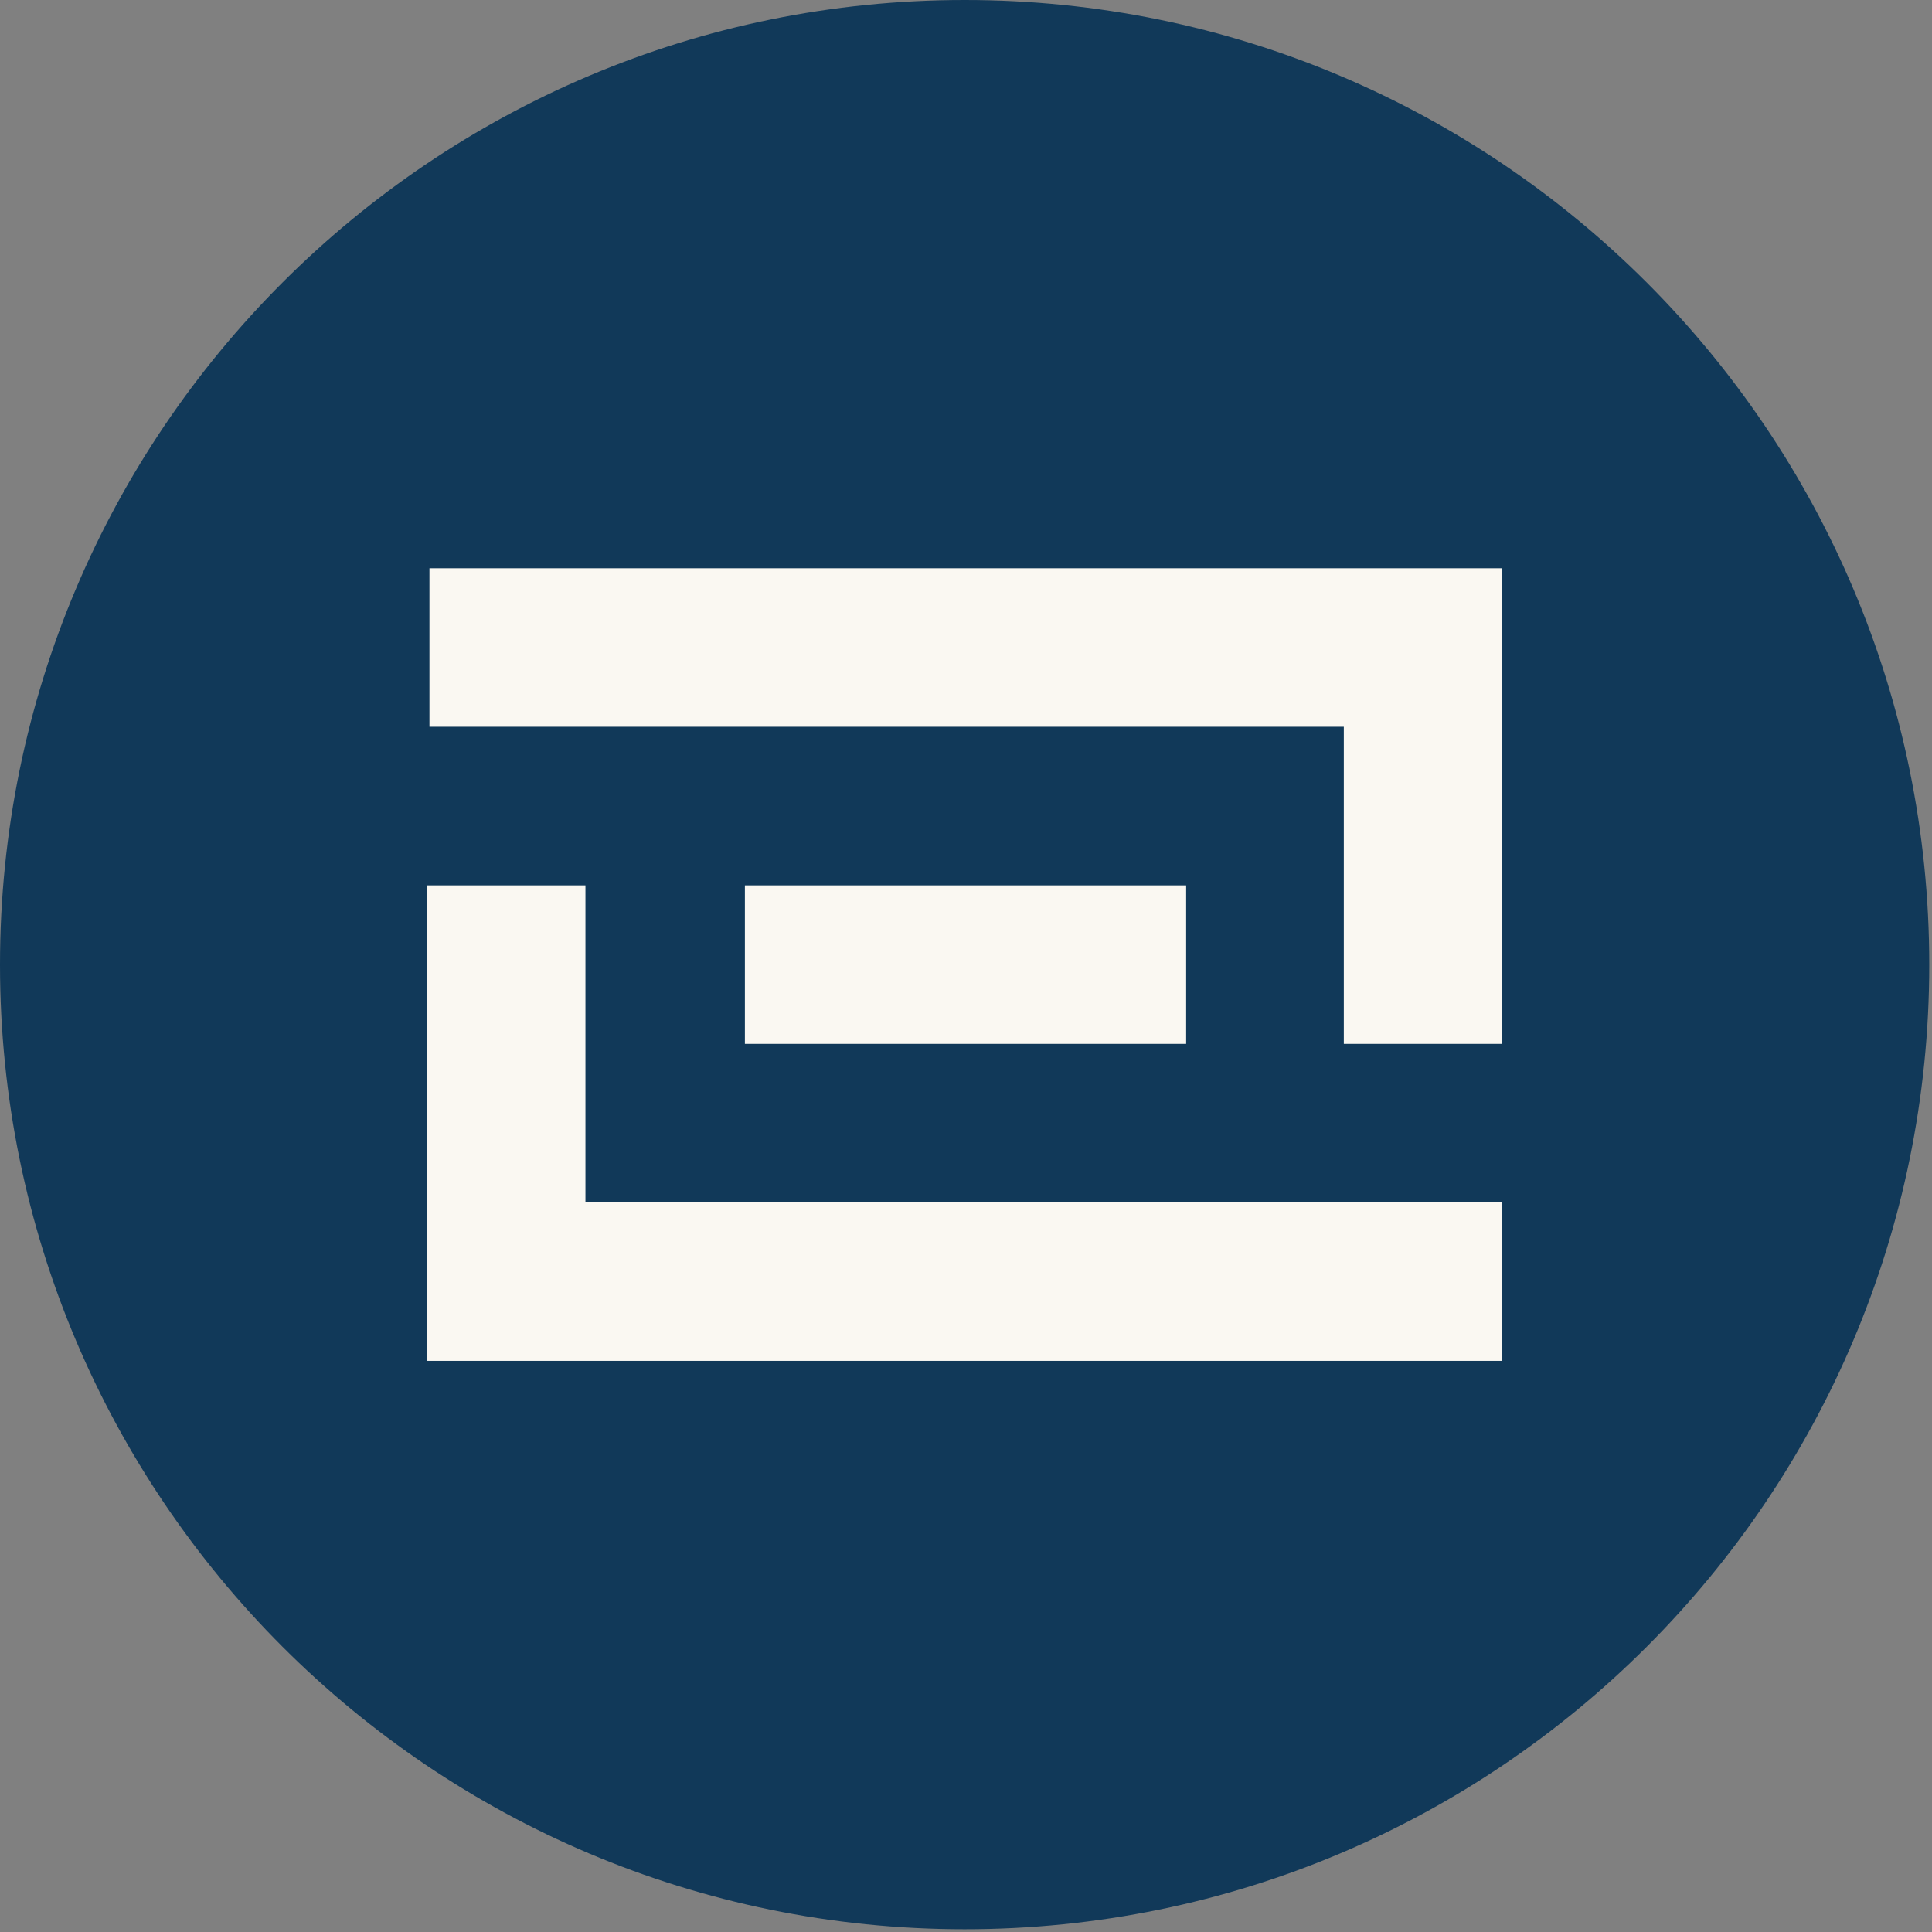 <svg xmlns="http://www.w3.org/2000/svg" width="162" height="162" viewBox="0 0 162 162" fill="none"><rect x="0" y="0" width="162" height="162" fill="#808080" stroke="none"/><path d="M80.89 0H80.88C36.211 0 0 36.211 0 80.88V80.89C0 125.559 36.211 161.77 80.88 161.77H80.89C125.559 161.77 161.77 125.559 161.77 80.89V80.88C161.77 36.211 125.559 0 80.89 0Z" fill="#113959"></path><path d="M125.92 47.65H112.68H36.01V60.94H112.68V87.53H125.97V47.65H125.92Z" fill="#FAF8F2"></path><path d="M49.09 74.24H35.8V114.11H36.01H49.09H125.92V100.82H49.09V74.24Z" fill="#FAF8F2"></path><path d="M99.46 74.24H62.46V87.53H99.46V74.24Z" fill="#FAF8F2"></path></svg>